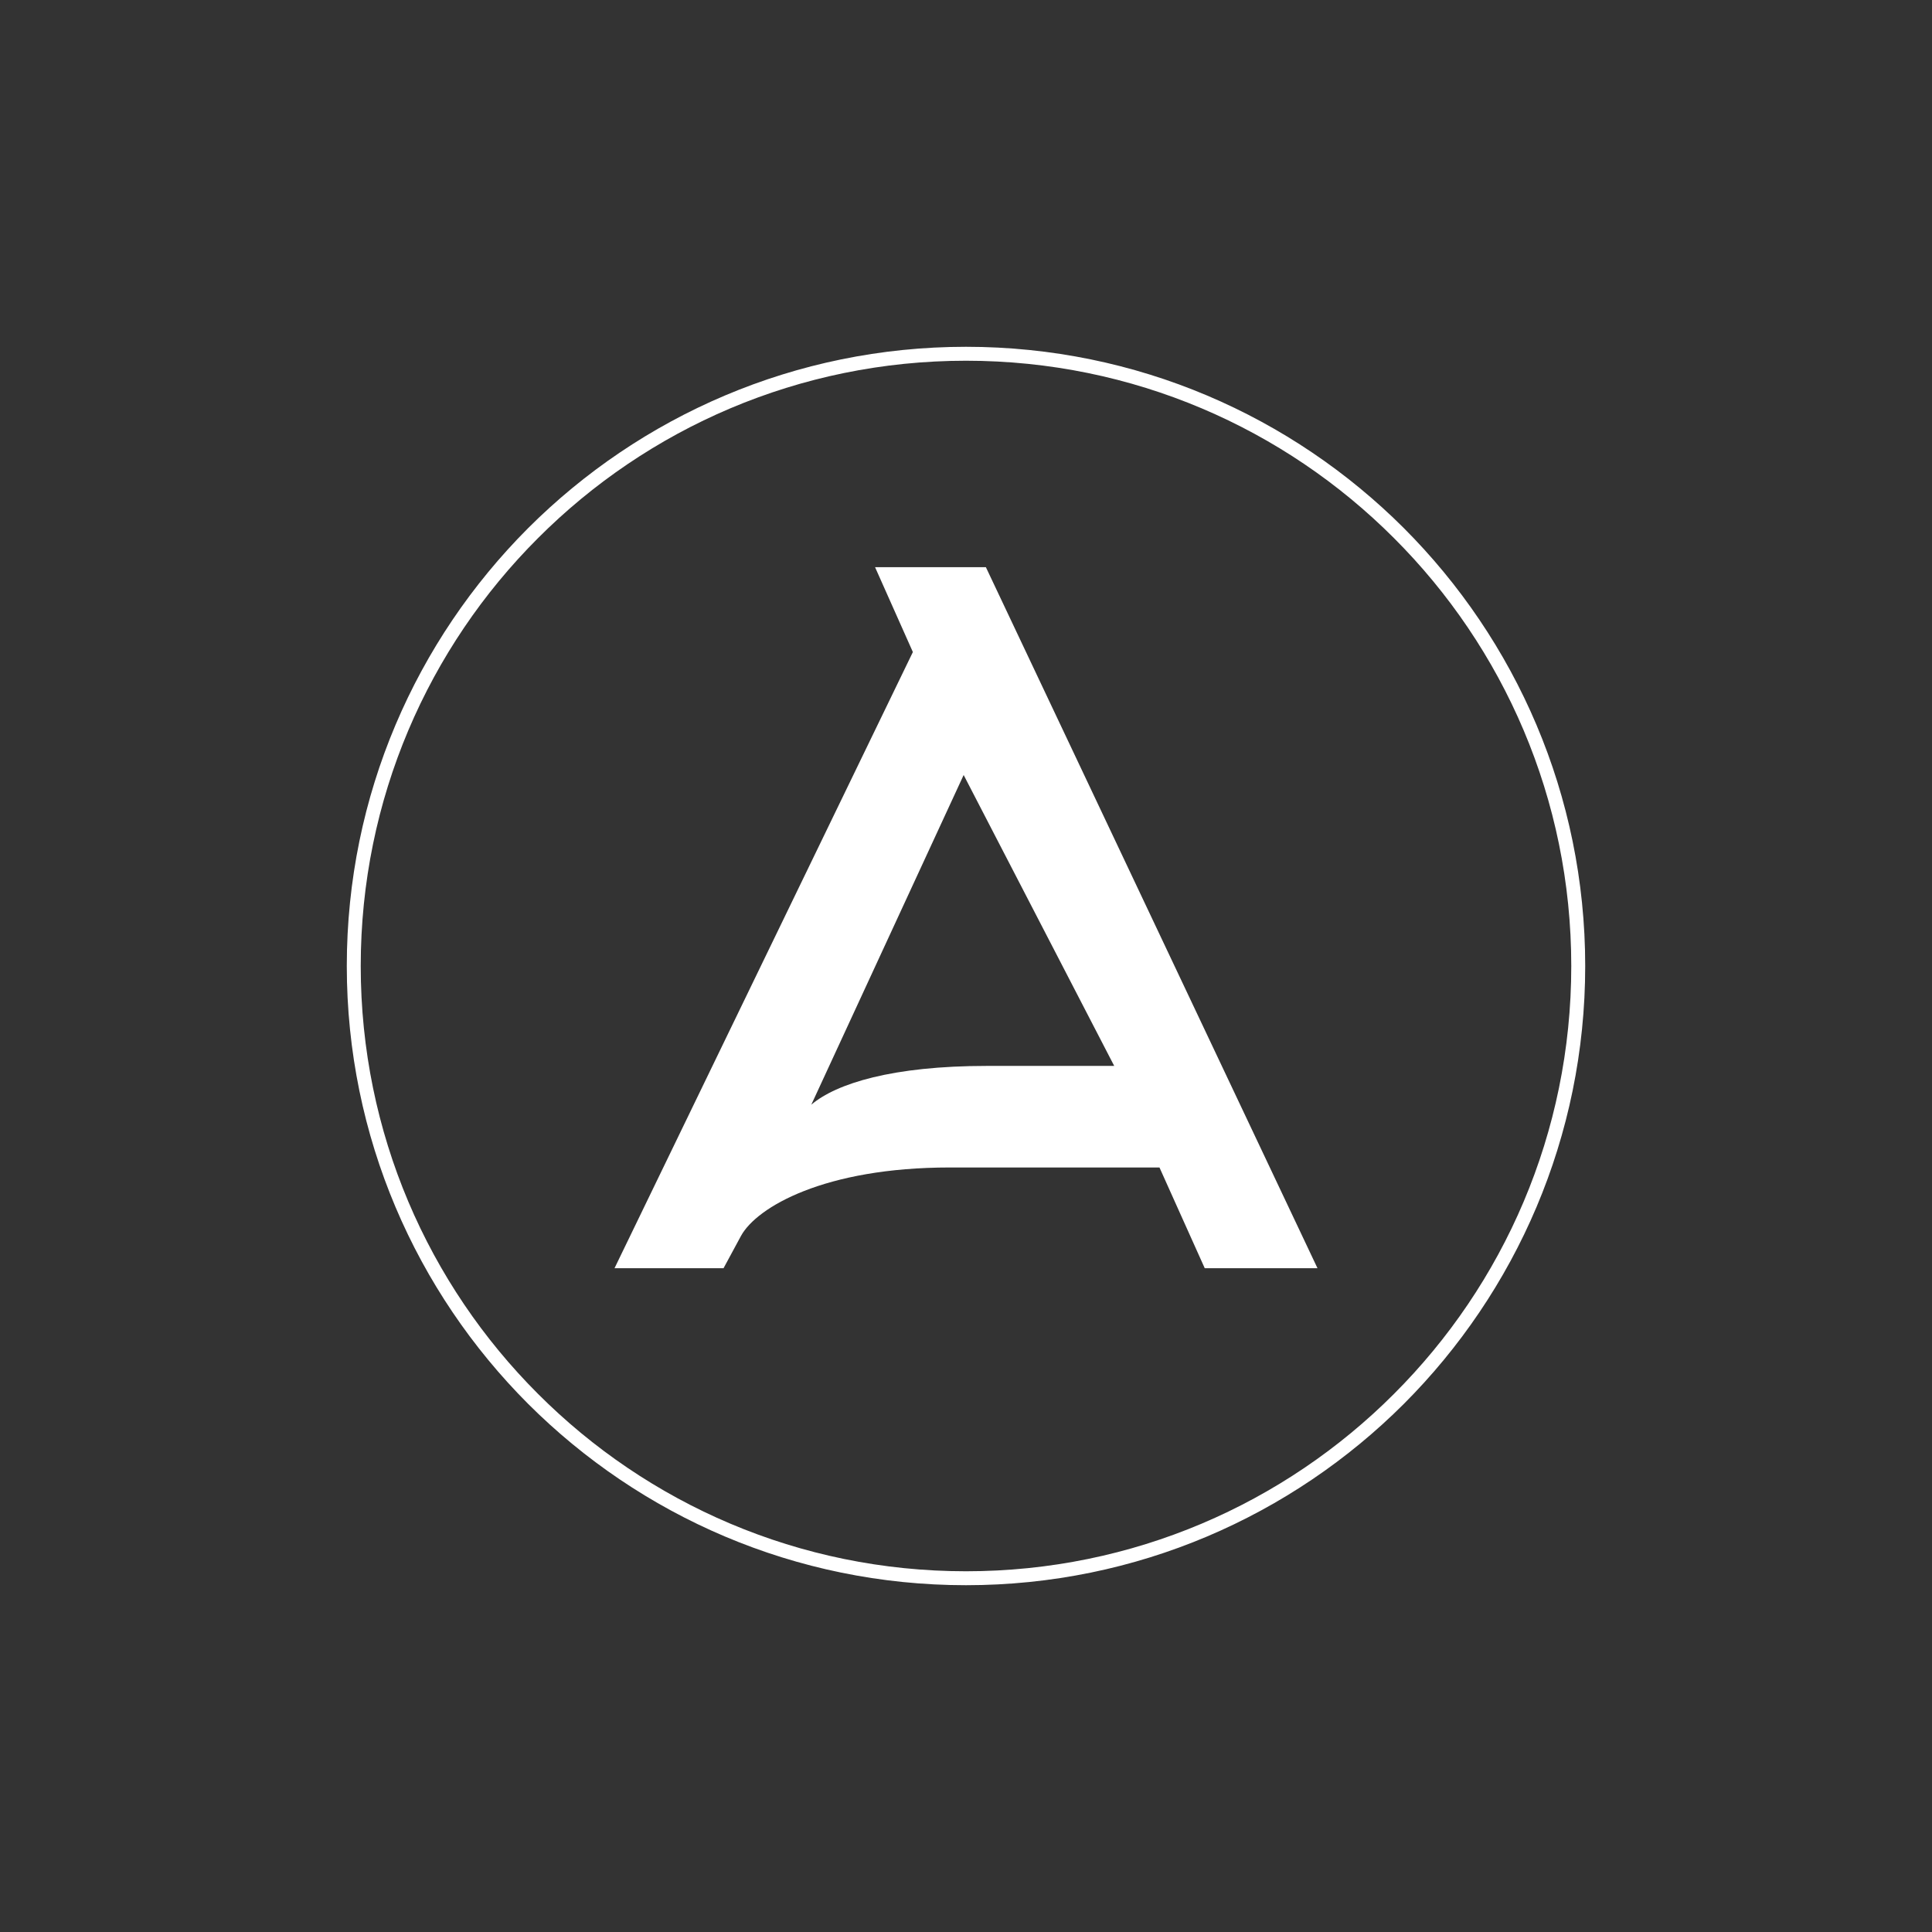 <?xml version="1.0" encoding="UTF-8"?> <!-- Creator: CorelDRAW 2020 (64-Bit) --> <svg xmlns="http://www.w3.org/2000/svg" xmlns:xlink="http://www.w3.org/1999/xlink" xmlns:xodm="http://www.corel.com/coreldraw/odm/2003" xml:space="preserve" width="140px" height="140px" style="shape-rendering:geometricPrecision; text-rendering:geometricPrecision; image-rendering:optimizeQuality; fill-rule:evenodd; clip-rule:evenodd" viewBox="0 0 140 140"><rect x="0" y="0" width="140" height="140" fill="#333333" stroke="none"/> <defs> <style type="text/css"> <![CDATA[ .fil1 {fill:none} .fil0 {fill:white} ]]> </style> </defs> <g id="Слой_x0020_2">  <path class="fil0" d="M70 25.13c12.39,0 23.61,5.03 31.73,13.14 8.11,8.12 13.14,19.34 13.14,31.73 0,12.39 -5.03,23.61 -13.14,31.73 -8.12,8.11 -19.34,13.14 -31.73,13.14 -12.39,0 -23.61,-5.03 -31.73,-13.14 -8.11,-8.12 -13.14,-19.34 -13.14,-31.73 0,-12.39 5.03,-23.61 13.14,-31.73 8.12,-8.11 19.34,-13.14 31.73,-13.14zm31.01 13.86c-7.93,-7.94 -18.9,-12.85 -31.01,-12.85 -12.11,0 -23.08,4.91 -31.01,12.85 -7.94,7.93 -12.85,18.9 -12.85,31.01 0,12.11 4.91,23.08 12.85,31.01 7.93,7.94 18.9,12.85 31.01,12.85 12.11,0 23.08,-4.91 31.01,-12.85 7.94,-7.93 12.85,-18.9 12.85,-31.01 0,-12.11 -4.91,-23.08 -12.85,-31.01z"></path> <path class="fil0" d="M66.15 47.25l-21.62 44.65 7.9 0 1.27 -2.35c1.14,-2.07 6.03,-4.95 15.13,-4.95l15.19 0 3.28 7.3 8.17 0 -24.03 -50.8 -8.03 0 2.74 6.15zm5.36 29.99c-6.83,0 -10.91,1.27 -12.72,2.81l11.04 -23.89 10.91 21.08 -9.23 0z"></path> <rect class="fil1" x="1" y="1" width="138" height="138"></rect> </g> </svg> 